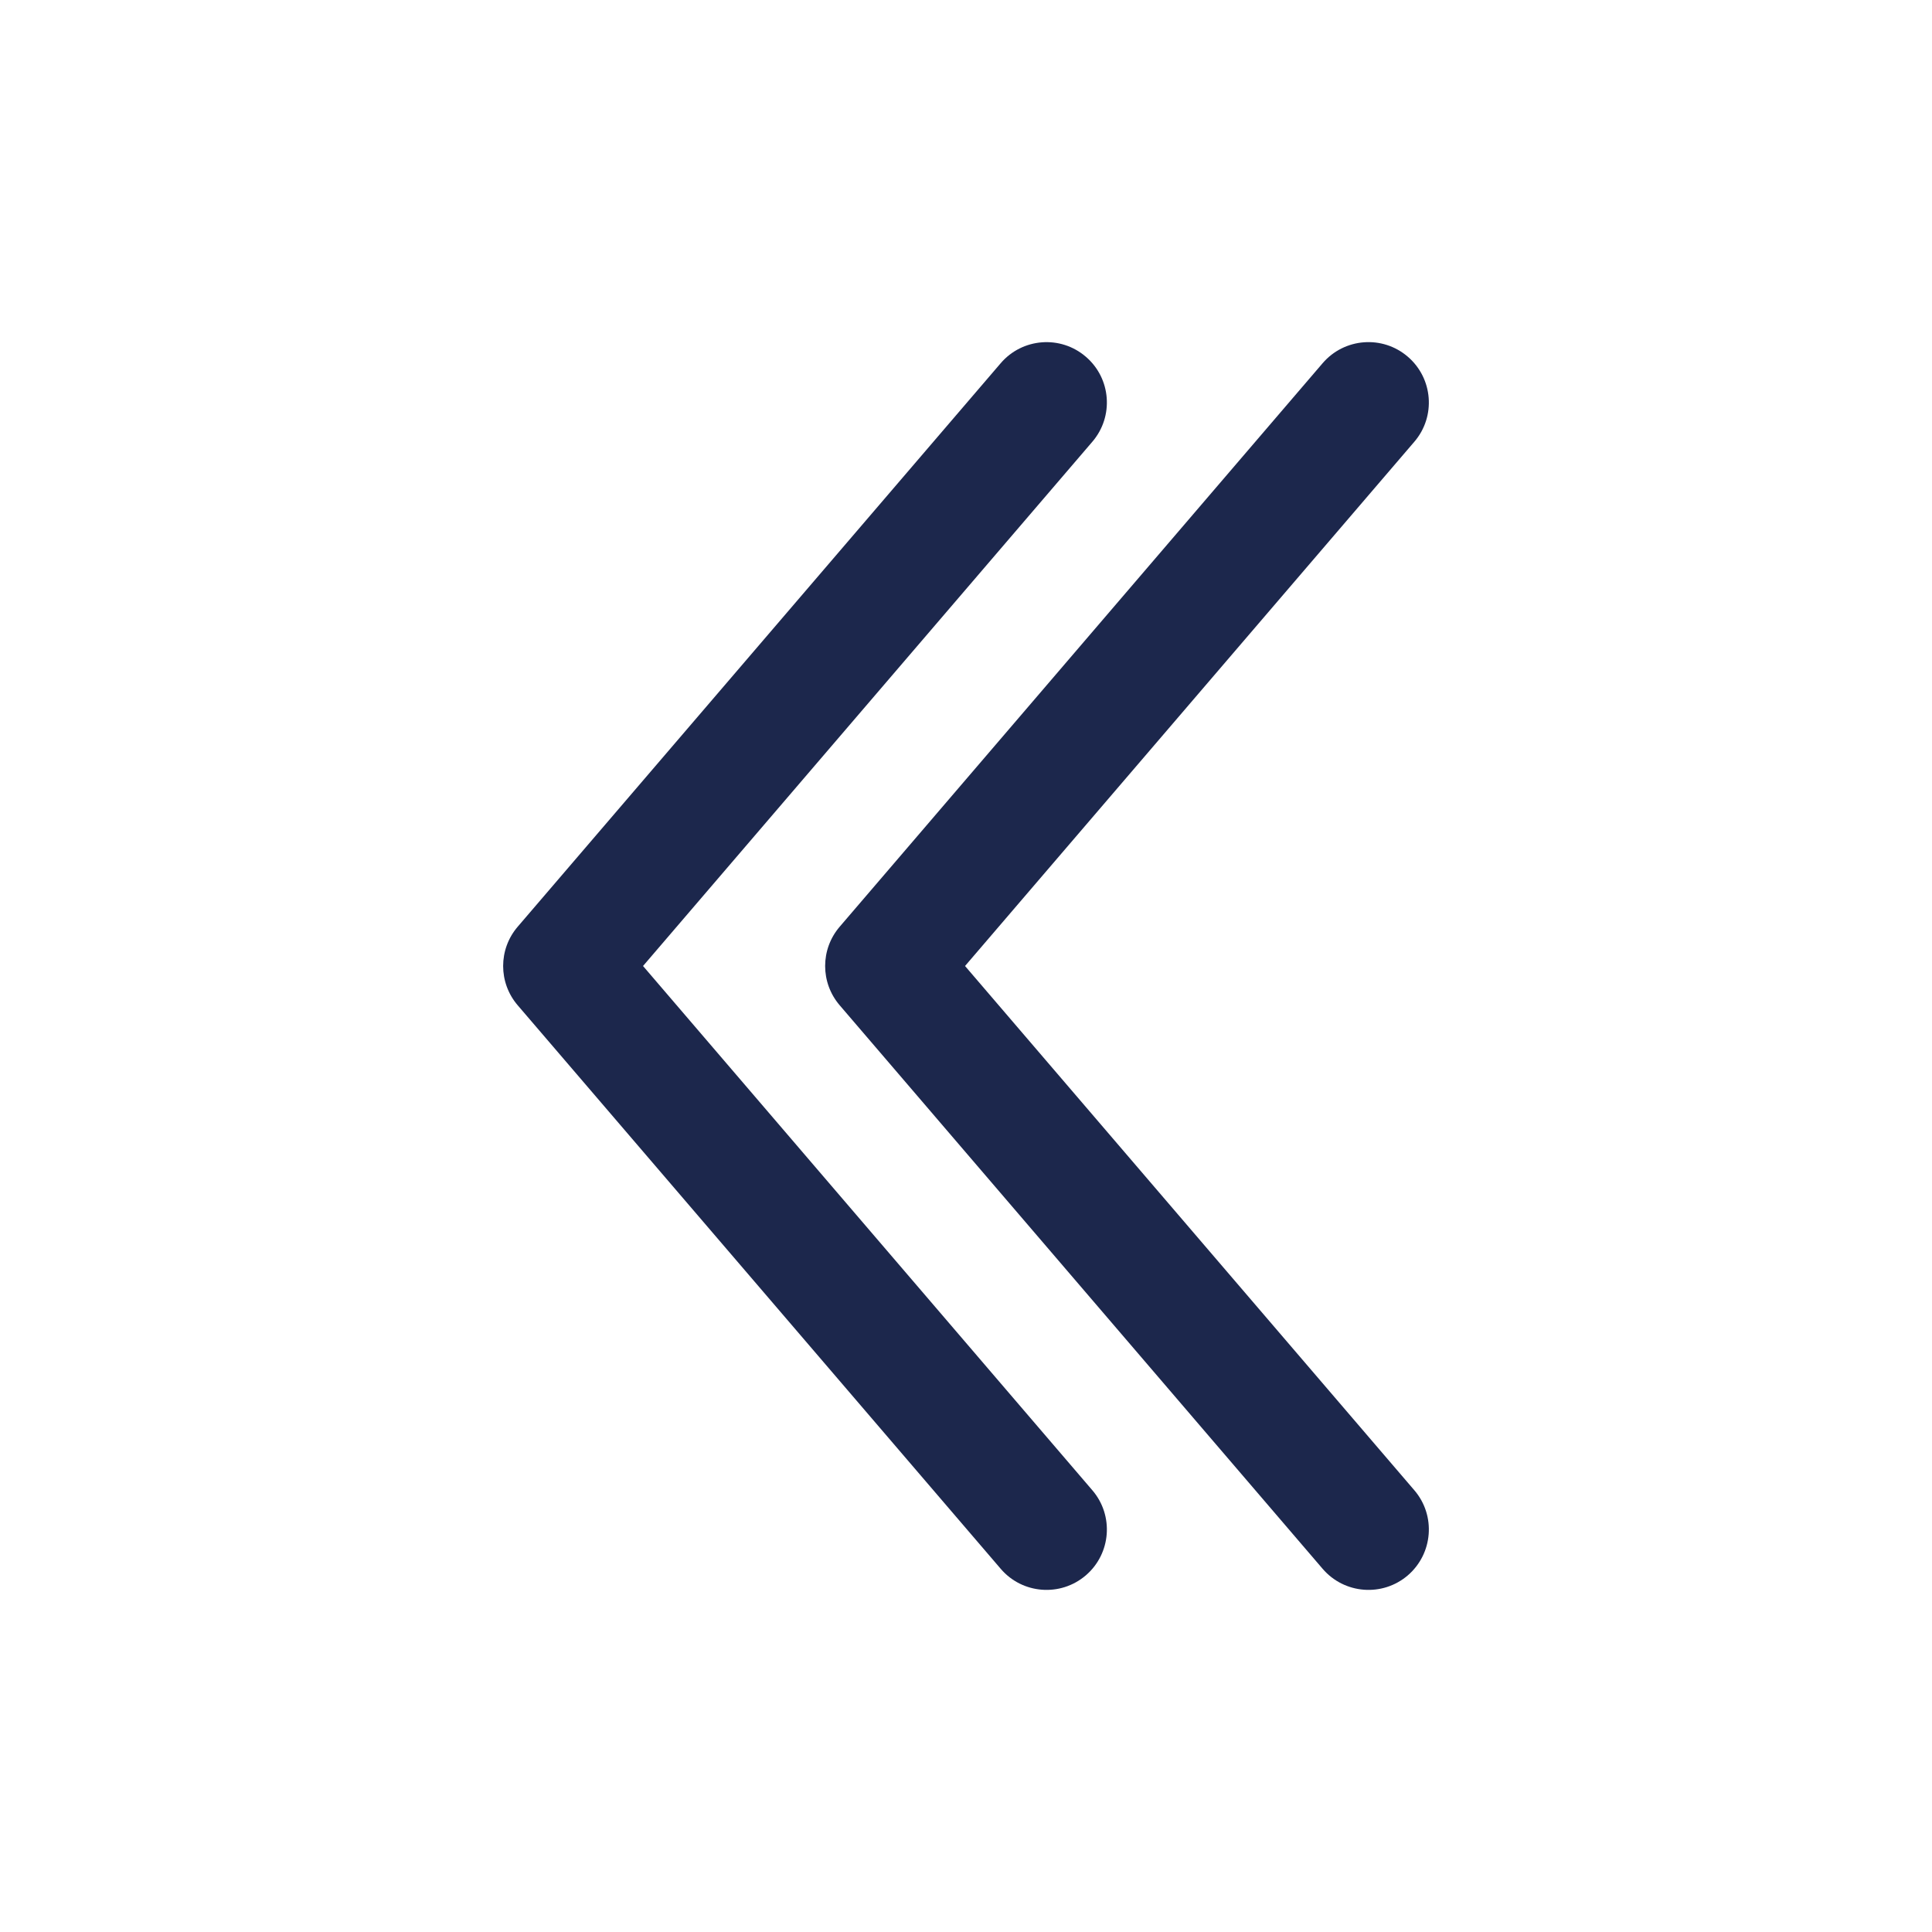 <?xml version="1.0" encoding="utf-8"?><!-- Скачано с сайта svg4.ru / Downloaded from svg4.ru -->
<svg width="800px" height="800px" viewBox="0 0 24 24" fill="none" xmlns="http://www.w3.org/2000/svg">
<path fill-rule="evenodd" clip-rule="evenodd" d="M17.488 4.431C17.802 4.7 17.839 5.174 17.569 5.488L11.988 12L17.569 18.512C17.839 18.826 17.802 19.3 17.488 19.57C17.174 19.839 16.7 19.803 16.43 19.488L10.431 12.488C10.19 12.207 10.19 11.793 10.431 11.512L16.43 4.512C16.7 4.197 17.174 4.161 17.488 4.431ZM13.488 4.431C13.803 4.7 13.839 5.174 13.569 5.488L7.988 12L13.569 18.512C13.839 18.826 13.803 19.3 13.488 19.57C13.174 19.839 12.7 19.803 12.431 19.488L6.431 12.488C6.19 12.207 6.19 11.793 6.431 11.512L12.431 4.512C12.7 4.198 13.174 4.161 13.488 4.431Z" fill="#1C274C"/>
</svg>